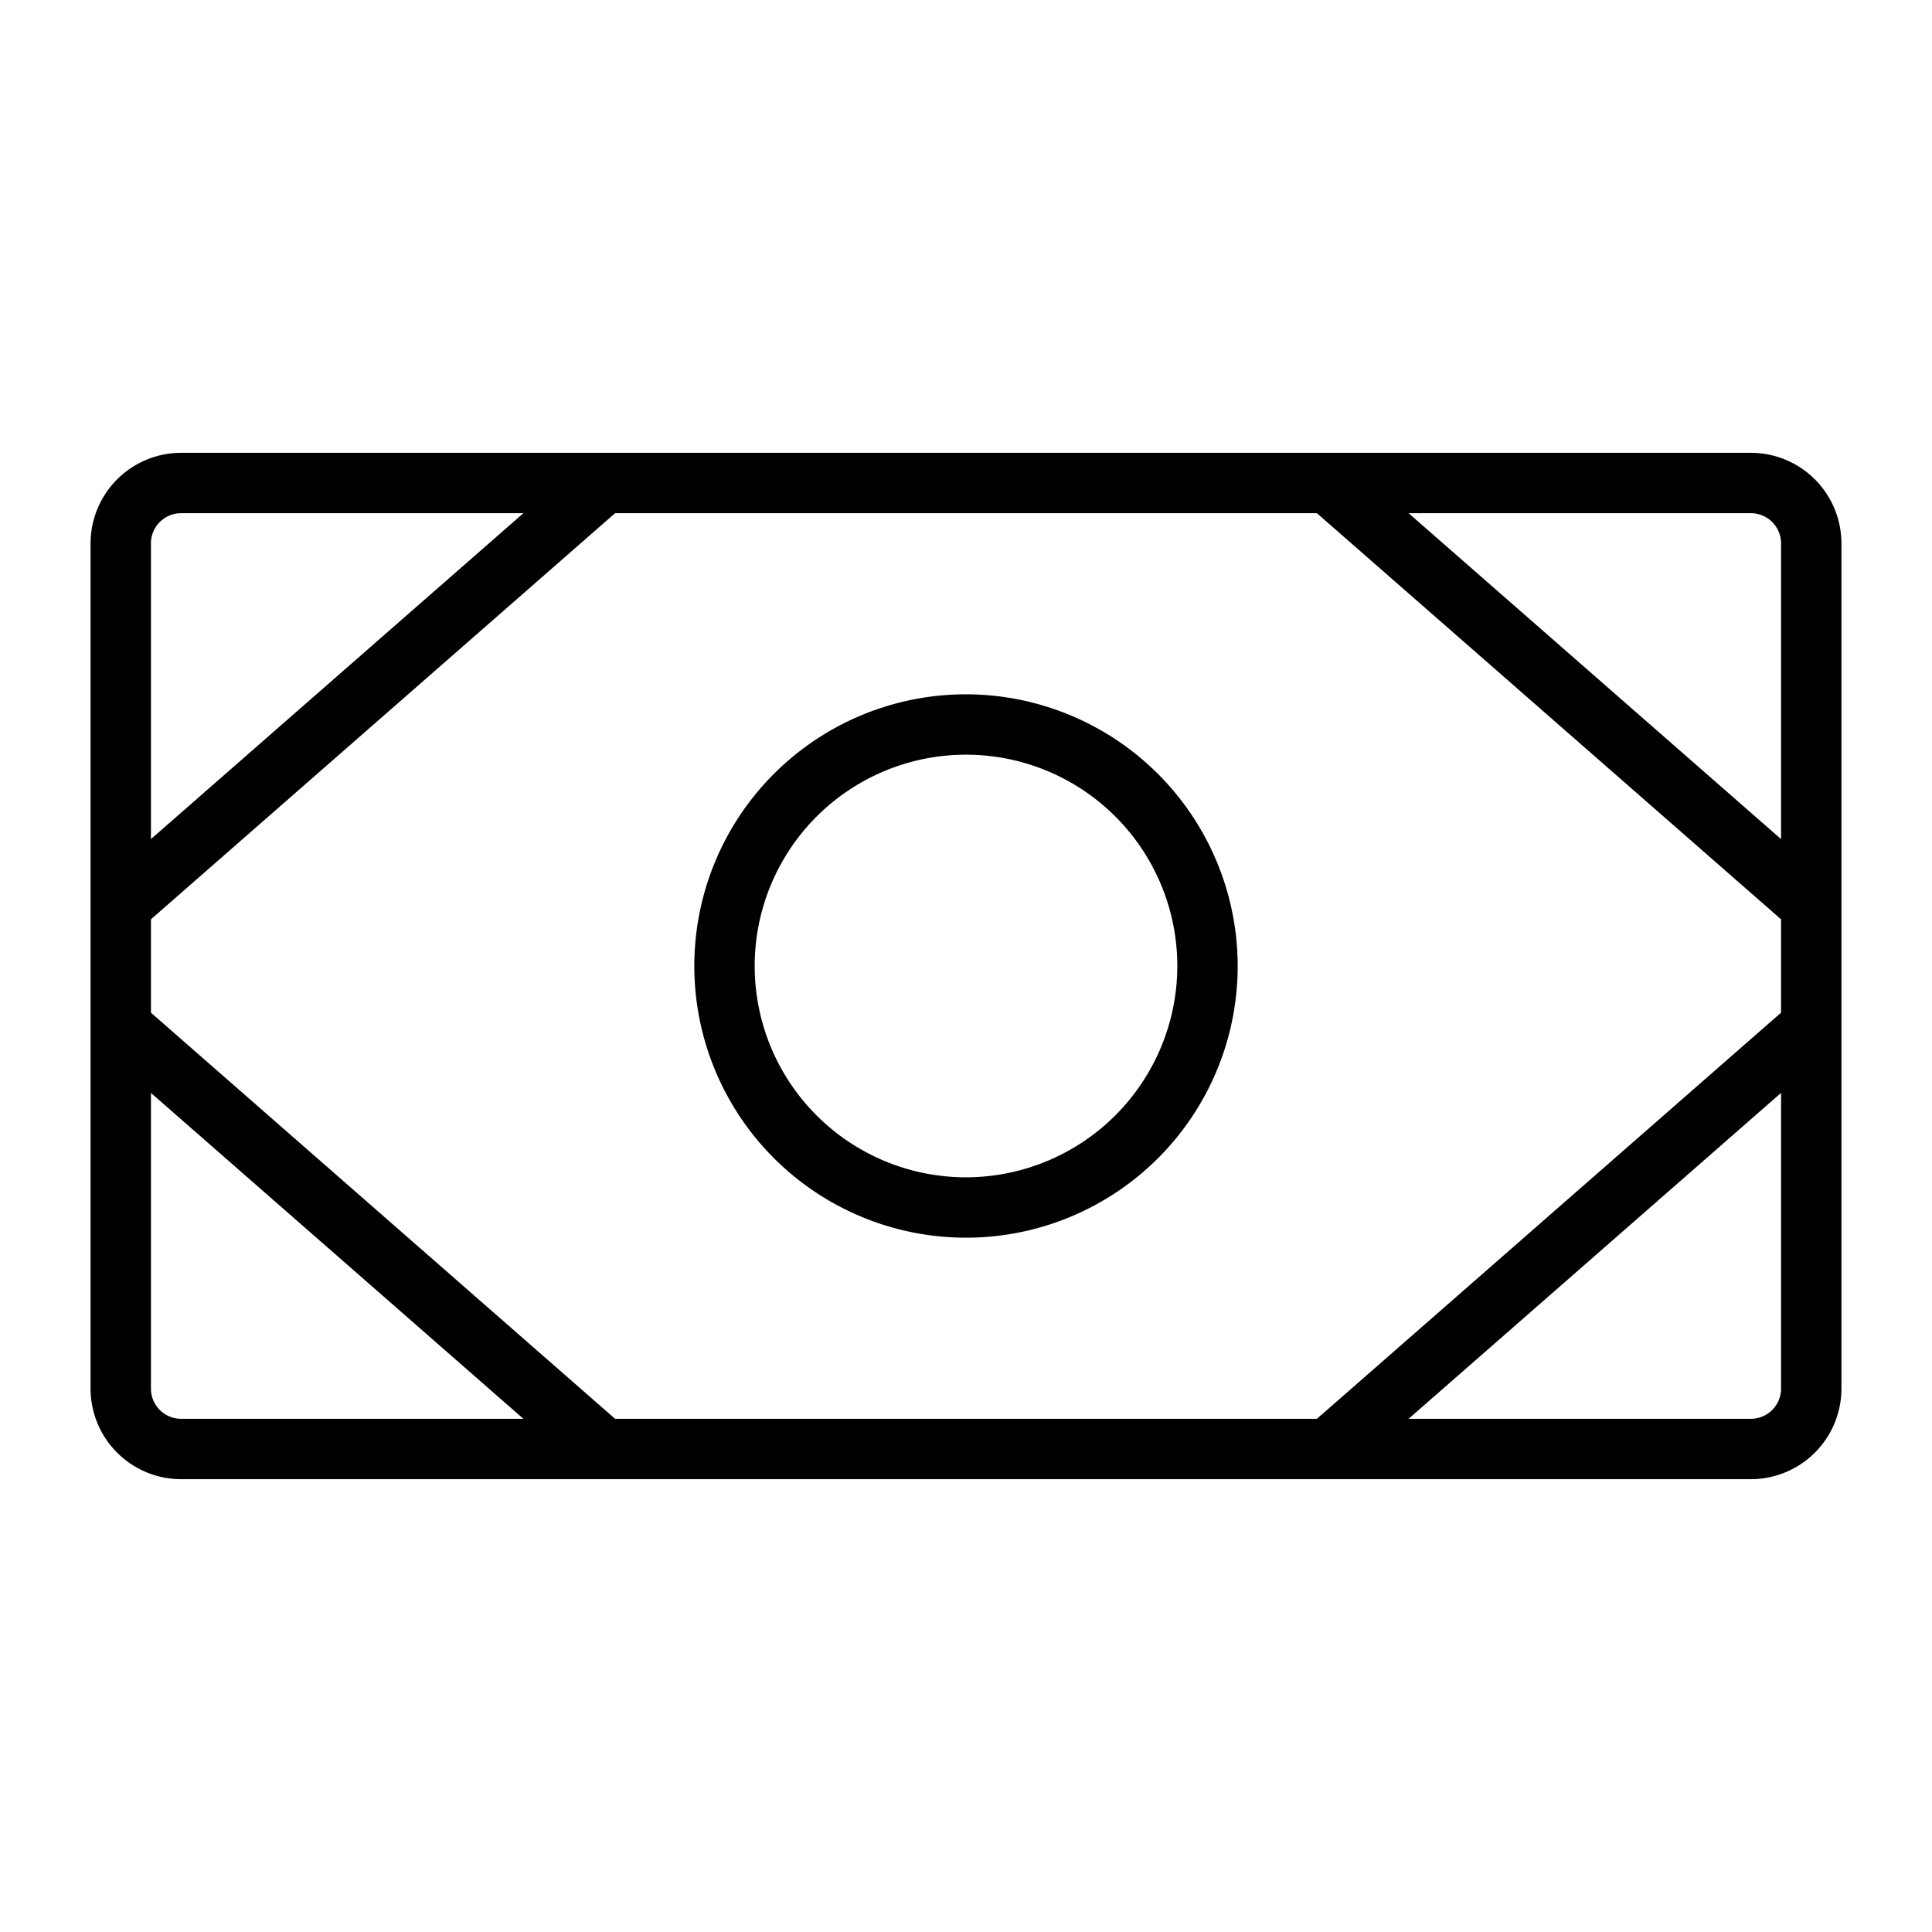 <?xml version="1.0" encoding="utf-8"?><!-- Uploaded to: SVG Repo, www.svgrepo.com, Generator: SVG Repo Mixer Tools -->
<svg fill="#000000" width="800px" height="800px" viewBox="0 0 256 256" id="Flat" xmlns="http://www.w3.org/2000/svg">
  <path d="M232,60H24A12.013,12.013,0,0,0,12,72V184a12.013,12.013,0,0,0,12,12H232a12.013,12.013,0,0,0,12-12V72A12.013,12.013,0,0,0,232,60ZM81.503,188,20,134.185V121.815L81.503,68h92.993L236,121.815v12.369L174.497,188ZM236,72v39.185L186.646,68H232A4.004,4.004,0,0,1,236,72ZM24,68H69.354L20,111.185V72A4.004,4.004,0,0,1,24,68ZM20,184V144.815L69.354,188H24A4.004,4.004,0,0,1,20,184Zm212,4H186.646L236,144.815V184A4.004,4.004,0,0,1,232,188ZM128,92a36,36,0,1,0,36,36A36.041,36.041,0,0,0,128,92Zm0,64a28,28,0,1,1,28-28A28.031,28.031,0,0,1,128,156Z"/>
</svg>